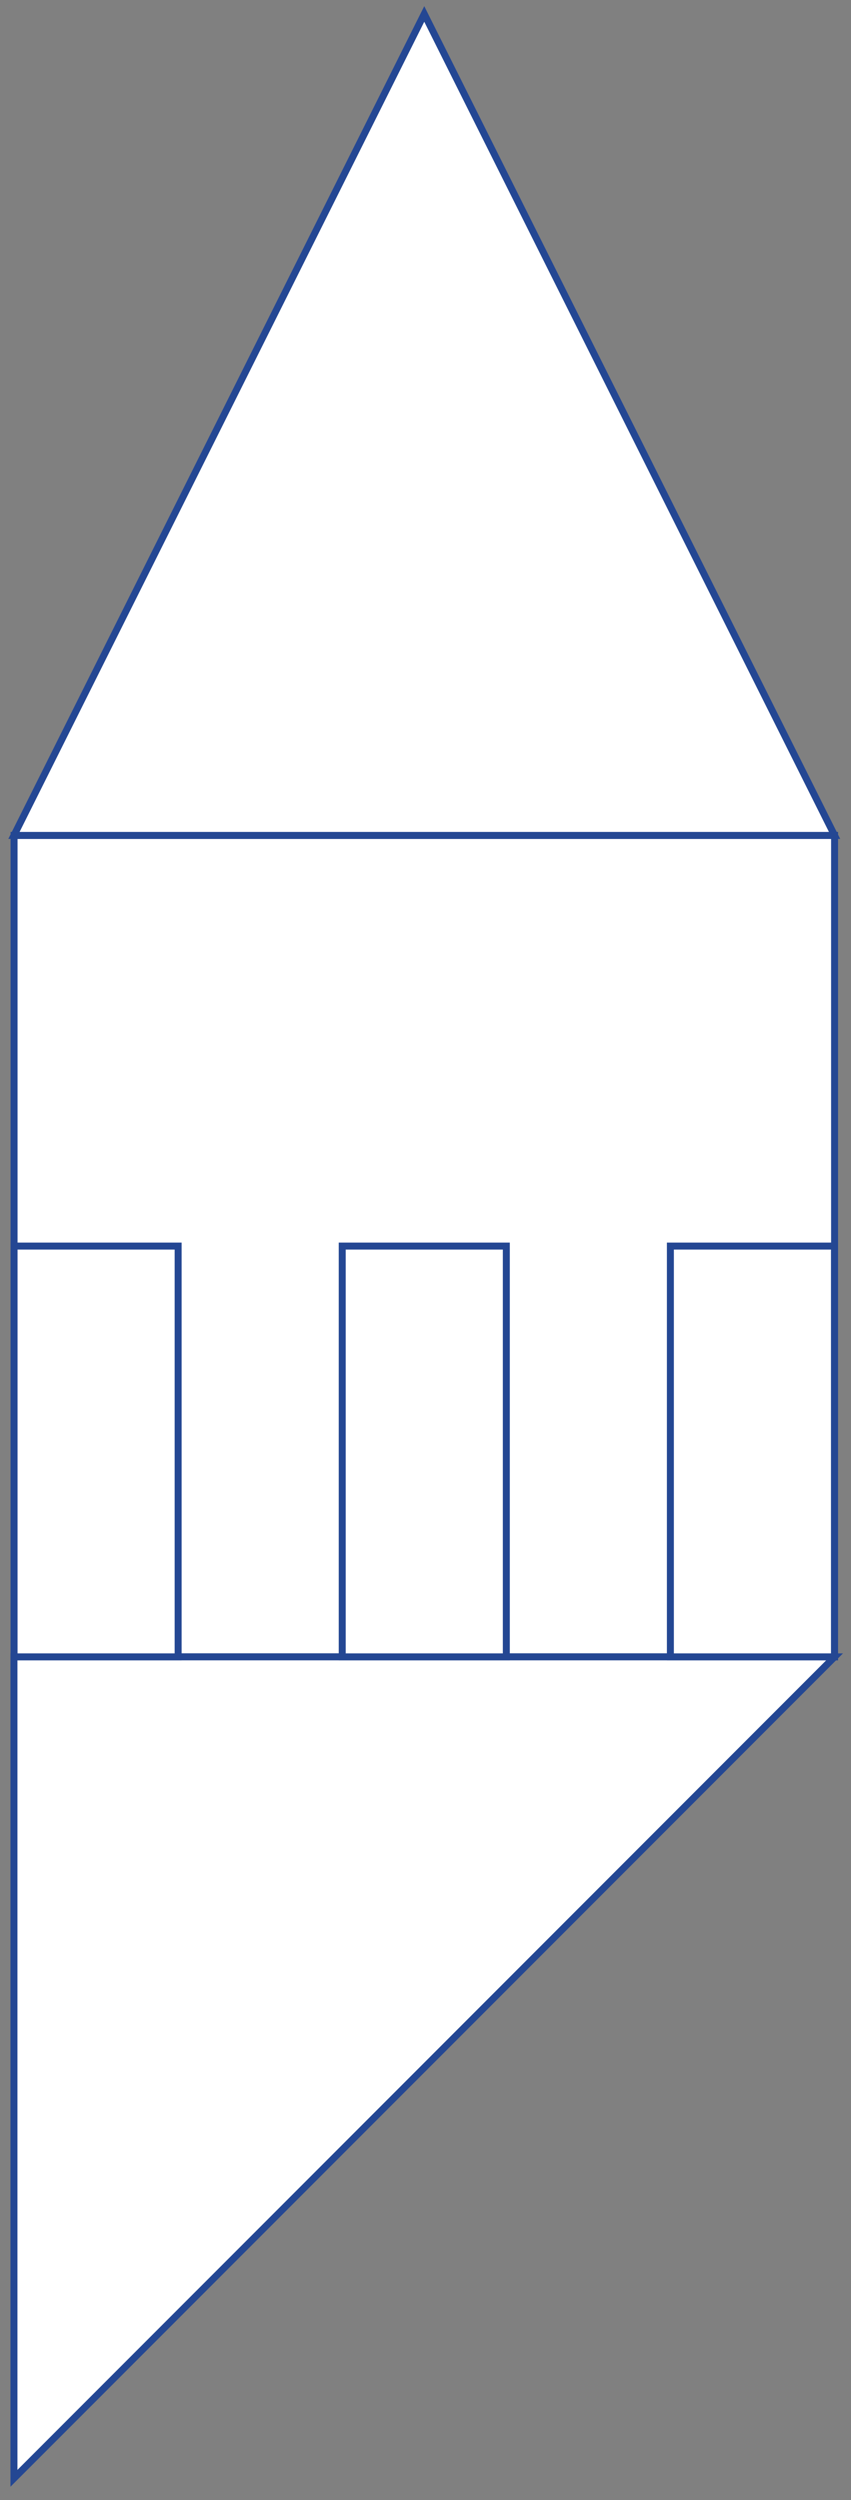 <?xml version="1.0" encoding="UTF-8"?> <svg xmlns="http://www.w3.org/2000/svg" width="61" height="179" viewBox="0 0 61 179" fill="none"><rect x="0" y="0" width="61" height="179" fill="#808080" stroke="none"/> <path d="M59.823 59.815H1.008V118.63H59.823V59.815Z" fill="white" stroke="#244793" stroke-width="0.5" stroke-miterlimit="10"></path> <path d="M59.823 118.63H1V177.446L59.823 118.63Z" fill="white" stroke="#244793" stroke-width="0.5" stroke-miterlimit="10"></path> <path d="M12.769 89.219H1.008V118.63H12.769V89.219Z" fill="white" stroke="#244793" stroke-width="0.5" stroke-miterlimit="10"></path> <path d="M36.293 89.219H24.531V118.63H36.293V89.219Z" fill="white" stroke="#244793" stroke-width="0.5" stroke-miterlimit="10"></path> <path d="M59.815 89.219H48.053V118.63H59.815V89.219Z" fill="white" stroke="#244793" stroke-width="0.5" stroke-miterlimit="10"></path> <path d="M30.411 1L1 59.815H30.411H59.823L30.411 1Z" fill="white" stroke="#244793" stroke-width="0.5" stroke-miterlimit="10"></path> </svg> 